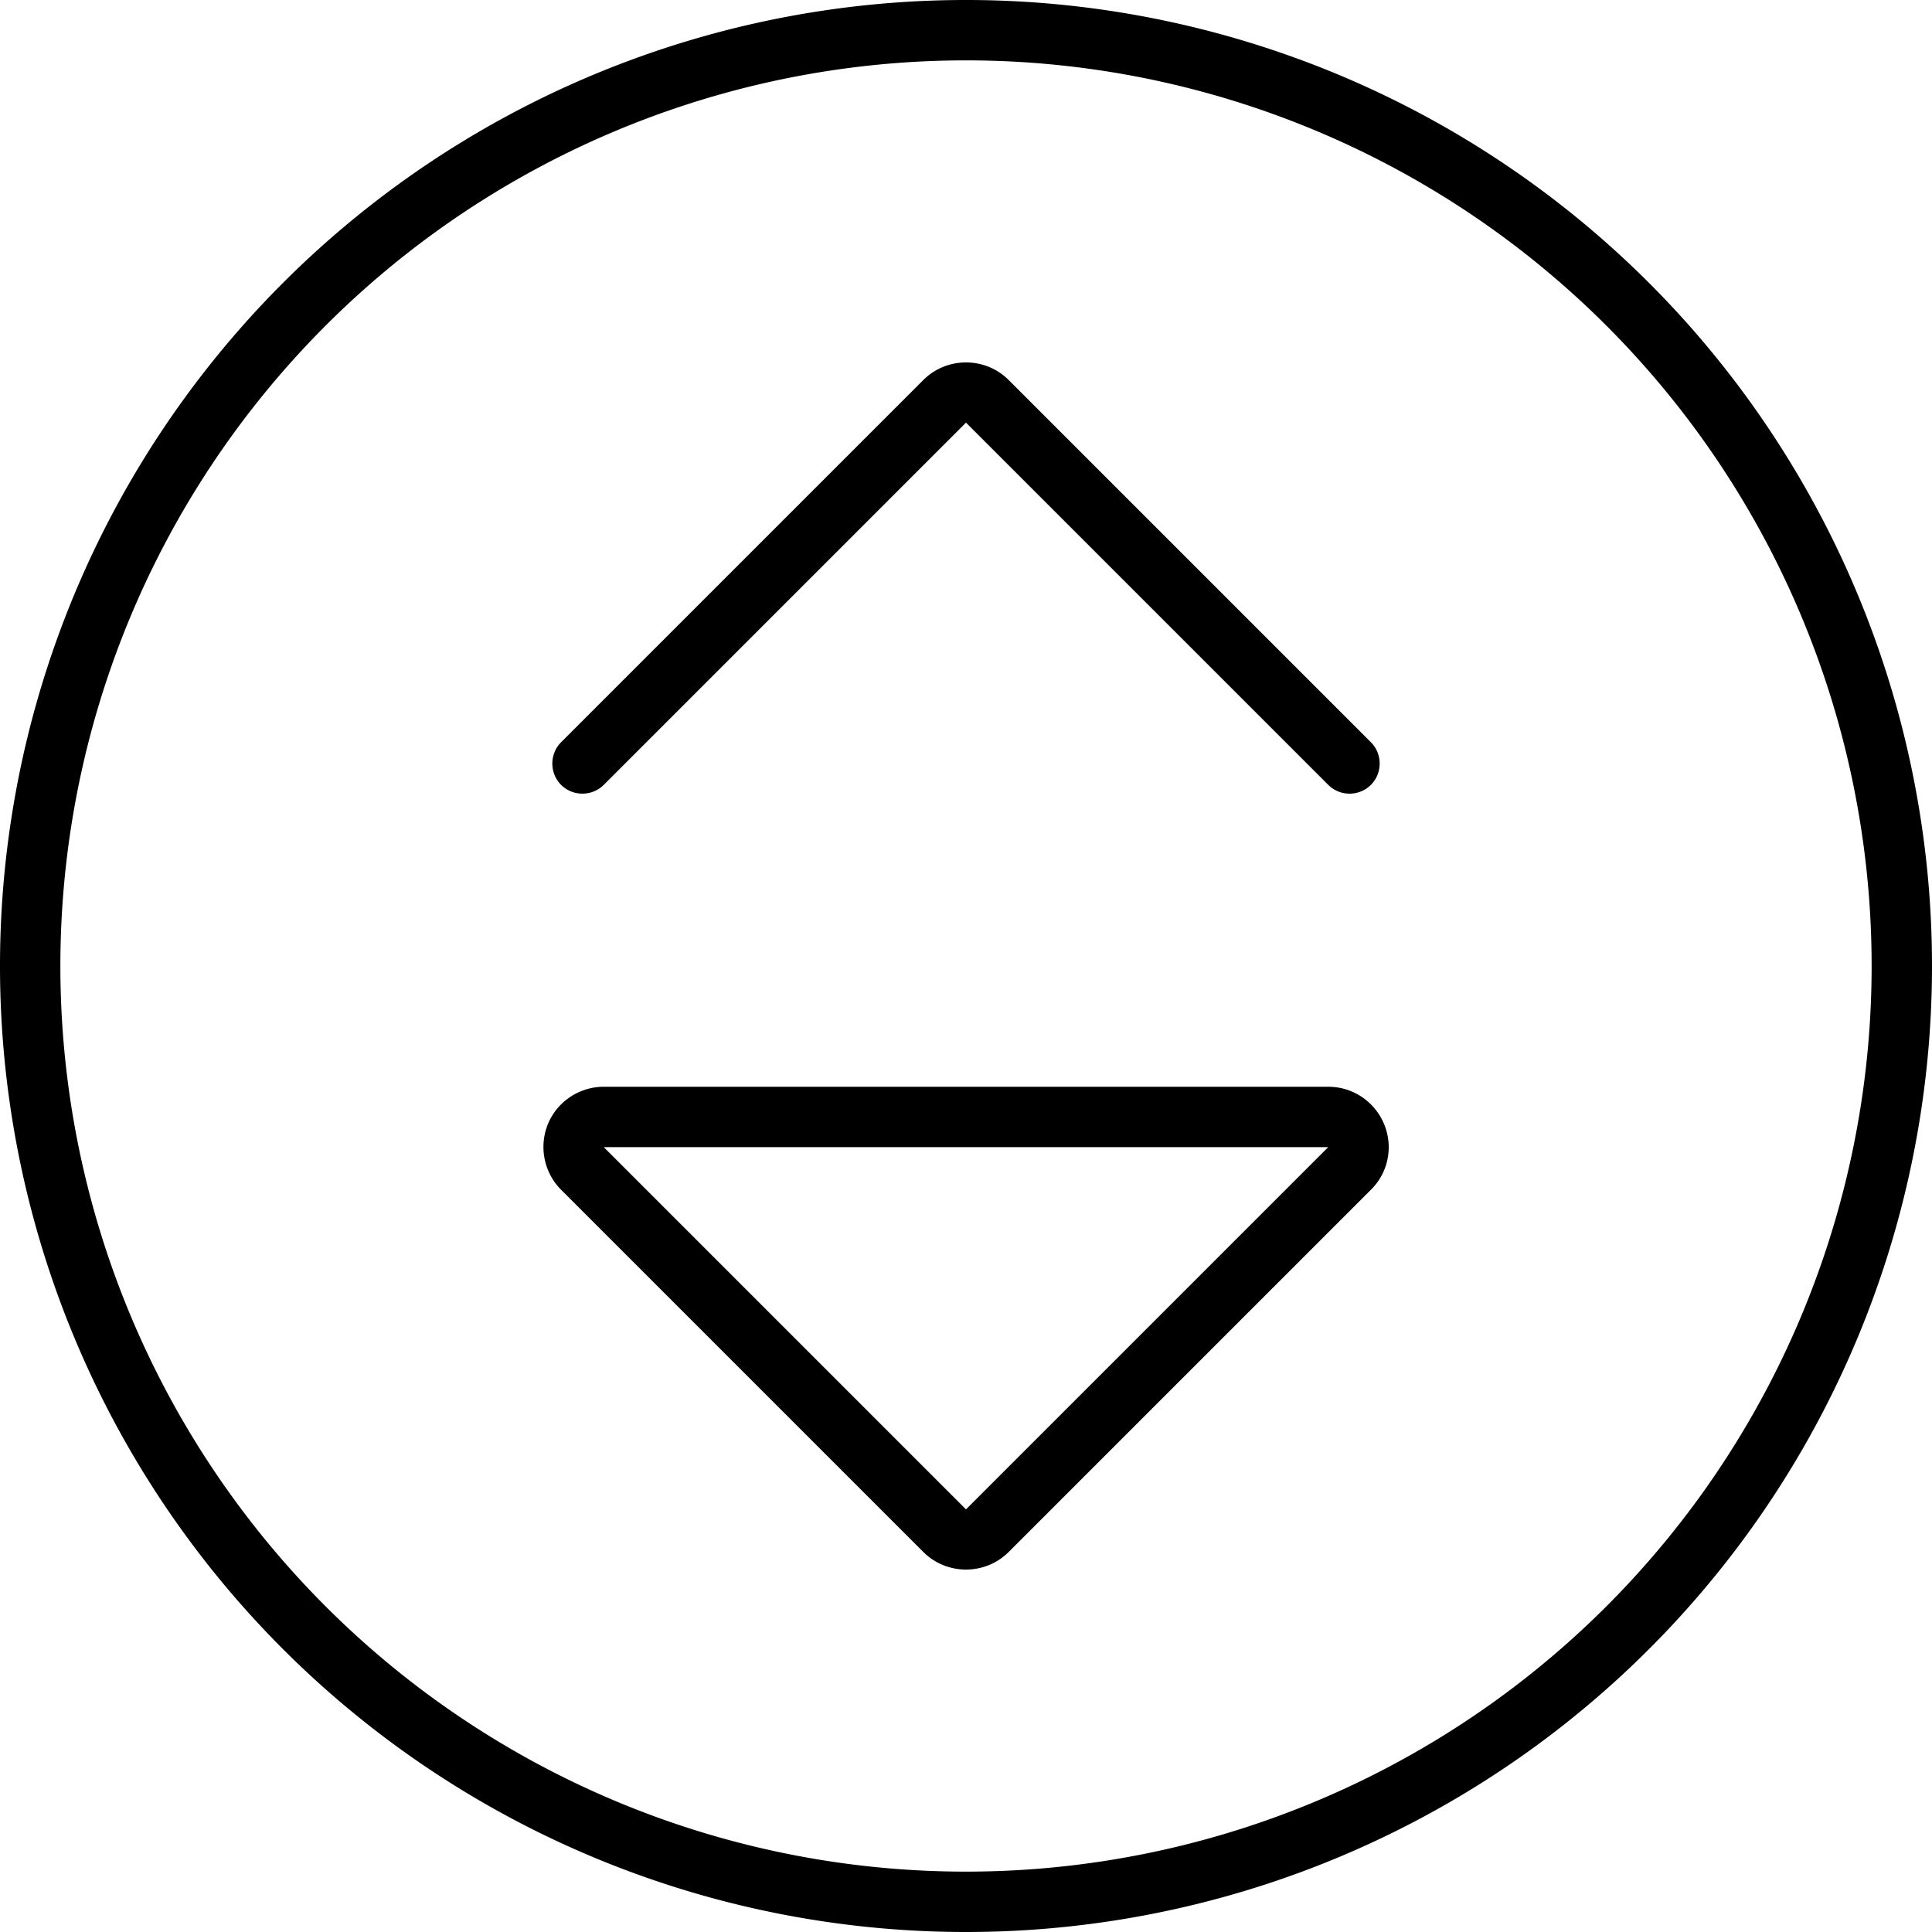 <svg xmlns="http://www.w3.org/2000/svg" viewBox="0 0 512 512"><!--! Font Awesome Pro 6.5.2 by @fontawesome - https://fontawesome.com License - https://fontawesome.com/license (Commercial License) Copyright 2024 Fonticons, Inc. --><path d="M496 256A240 240 0 1 0 16 256a240 240 0 1 0 480 0zM0 256a256 256 0 1 1 512 0A256 256 0 1 1 0 256zM267.3 411.3c-6.2 6.2-16.4 6.2-22.6 0l-96-96c-4.6-4.6-5.9-11.5-3.5-17.4s8.3-9.9 14.8-9.9H352c6.5 0 12.3 3.9 14.8 9.9s1.1 12.9-3.5 17.4l-96 96zM352 304H160l96 96 96-96zM267.3 100.7l96 96c3.1 3.1 3.1 8.2 0 11.3s-8.2 3.1-11.3 0l-96-96-96 96c-3.1 3.1-8.2 3.1-11.3 0s-3.1-8.2 0-11.3l96-96c6.2-6.2 16.4-6.2 22.6 0z"/></svg>